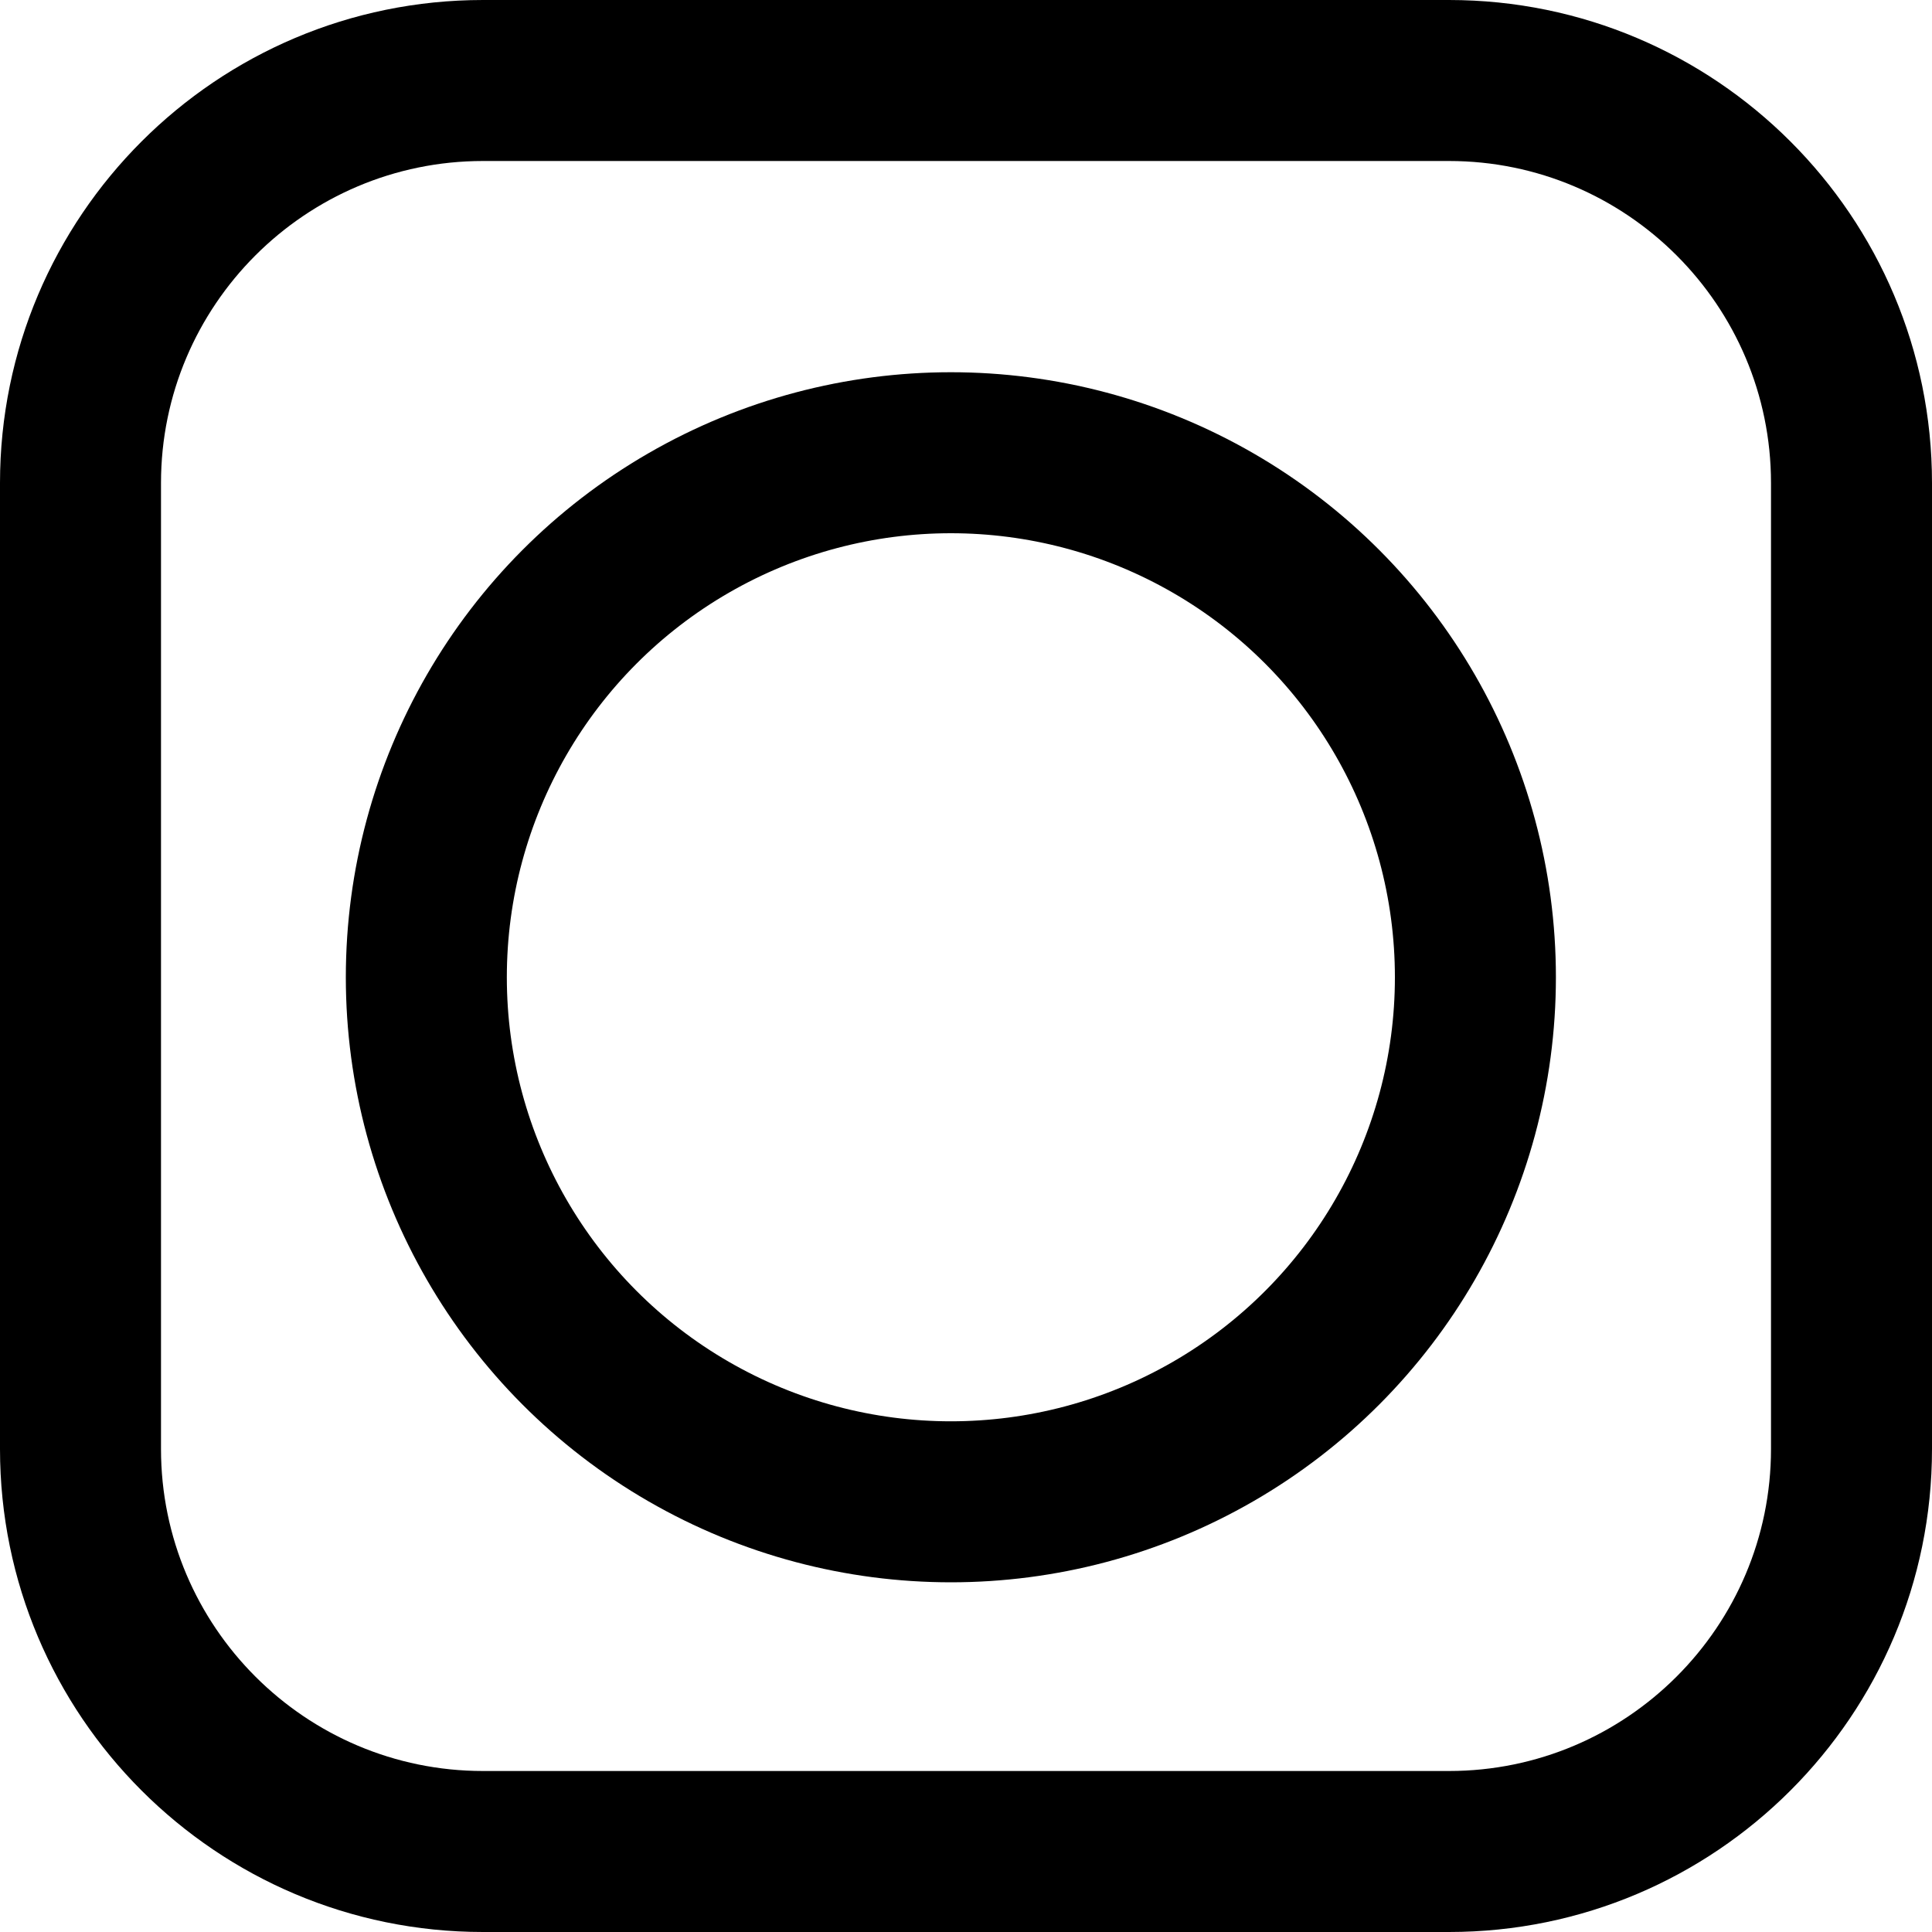 <?xml version="1.0" encoding="UTF-8" standalone="no"?>
<svg
   inkscape:version="1.2-beta (1b65182c, 2022-04-05)"
   sodipodi:docname="circles.svg"
   id="svg2542"
   version="1.1"
   viewBox="0 0 24 24"
   height="24"
   width="24"
   xmlns:inkscape="http://www.inkscape.org/namespaces/inkscape"
   xmlns:sodipodi="http://sodipodi.sourceforge.net/DTD/sodipodi-0.dtd"
   xmlns="http://www.w3.org/2000/svg"
   xmlns:svg="http://www.w3.org/2000/svg"
   xmlns:rdf="http://www.w3.org/1999/02/22-rdf-syntax-ns#"
   xmlns:cc="http://creativecommons.org/ns#"
   xmlns:dc="http://purl.org/dc/elements/1.1/"
   xmlns:serif="http://www.serif.com/">
  <defs
     id="defs2546" />
  <sodipodi:namedview
     inkscape:current-layer="svg2542"
     inkscape:window-maximized="0"
     inkscape:window-y="222"
     inkscape:window-x="246"
     inkscape:cy="11.301999"
     inkscape:cx="11.003191"
     inkscape:zoom="28.446295"
     showgrid="false"
     id="namedview2544"
     inkscape:window-height="991"
     inkscape:window-width="1803"
     inkscape:pageshadow="2"
     inkscape:pageopacity="0"
     guidetolerance="10"
     gridtolerance="10"
     objecttolerance="10"
     borderopacity="1"
     bordercolor="#666666"
     pagecolor="#ffffff"
     inkscape:pagecheckerboard="0"
     inkscape:deskcolor="#d1d1d1" />
  <path
     serif:id="shape 12"
     d="M 18,0 H 6 C 2.688,0 0,2.688 0,6 v 12 c 0,3.312 2.688,6 6,6 h 12 c 3.312,0 6,-2.688 6,-6 V 6 C 24,2.688 21.312,0 18,0 m 0,2 c 2.206,0 4,1.794 4,4 v 12 c 0,2.206 -1.794,4 -4,4 H 6 C 3.794,22 2,20.206 2,18 V 6 C 2,3.794 3.794,2 6,2 Z"
     id="path1801" />
  <circle
     style="fill:none;stroke:#000000;stroke-width:2;stroke-dasharray:none;stroke-opacity:1"
     id="path440"
     cx="11.812"
     cy="12.14"
     r="6.516" />
</svg>
